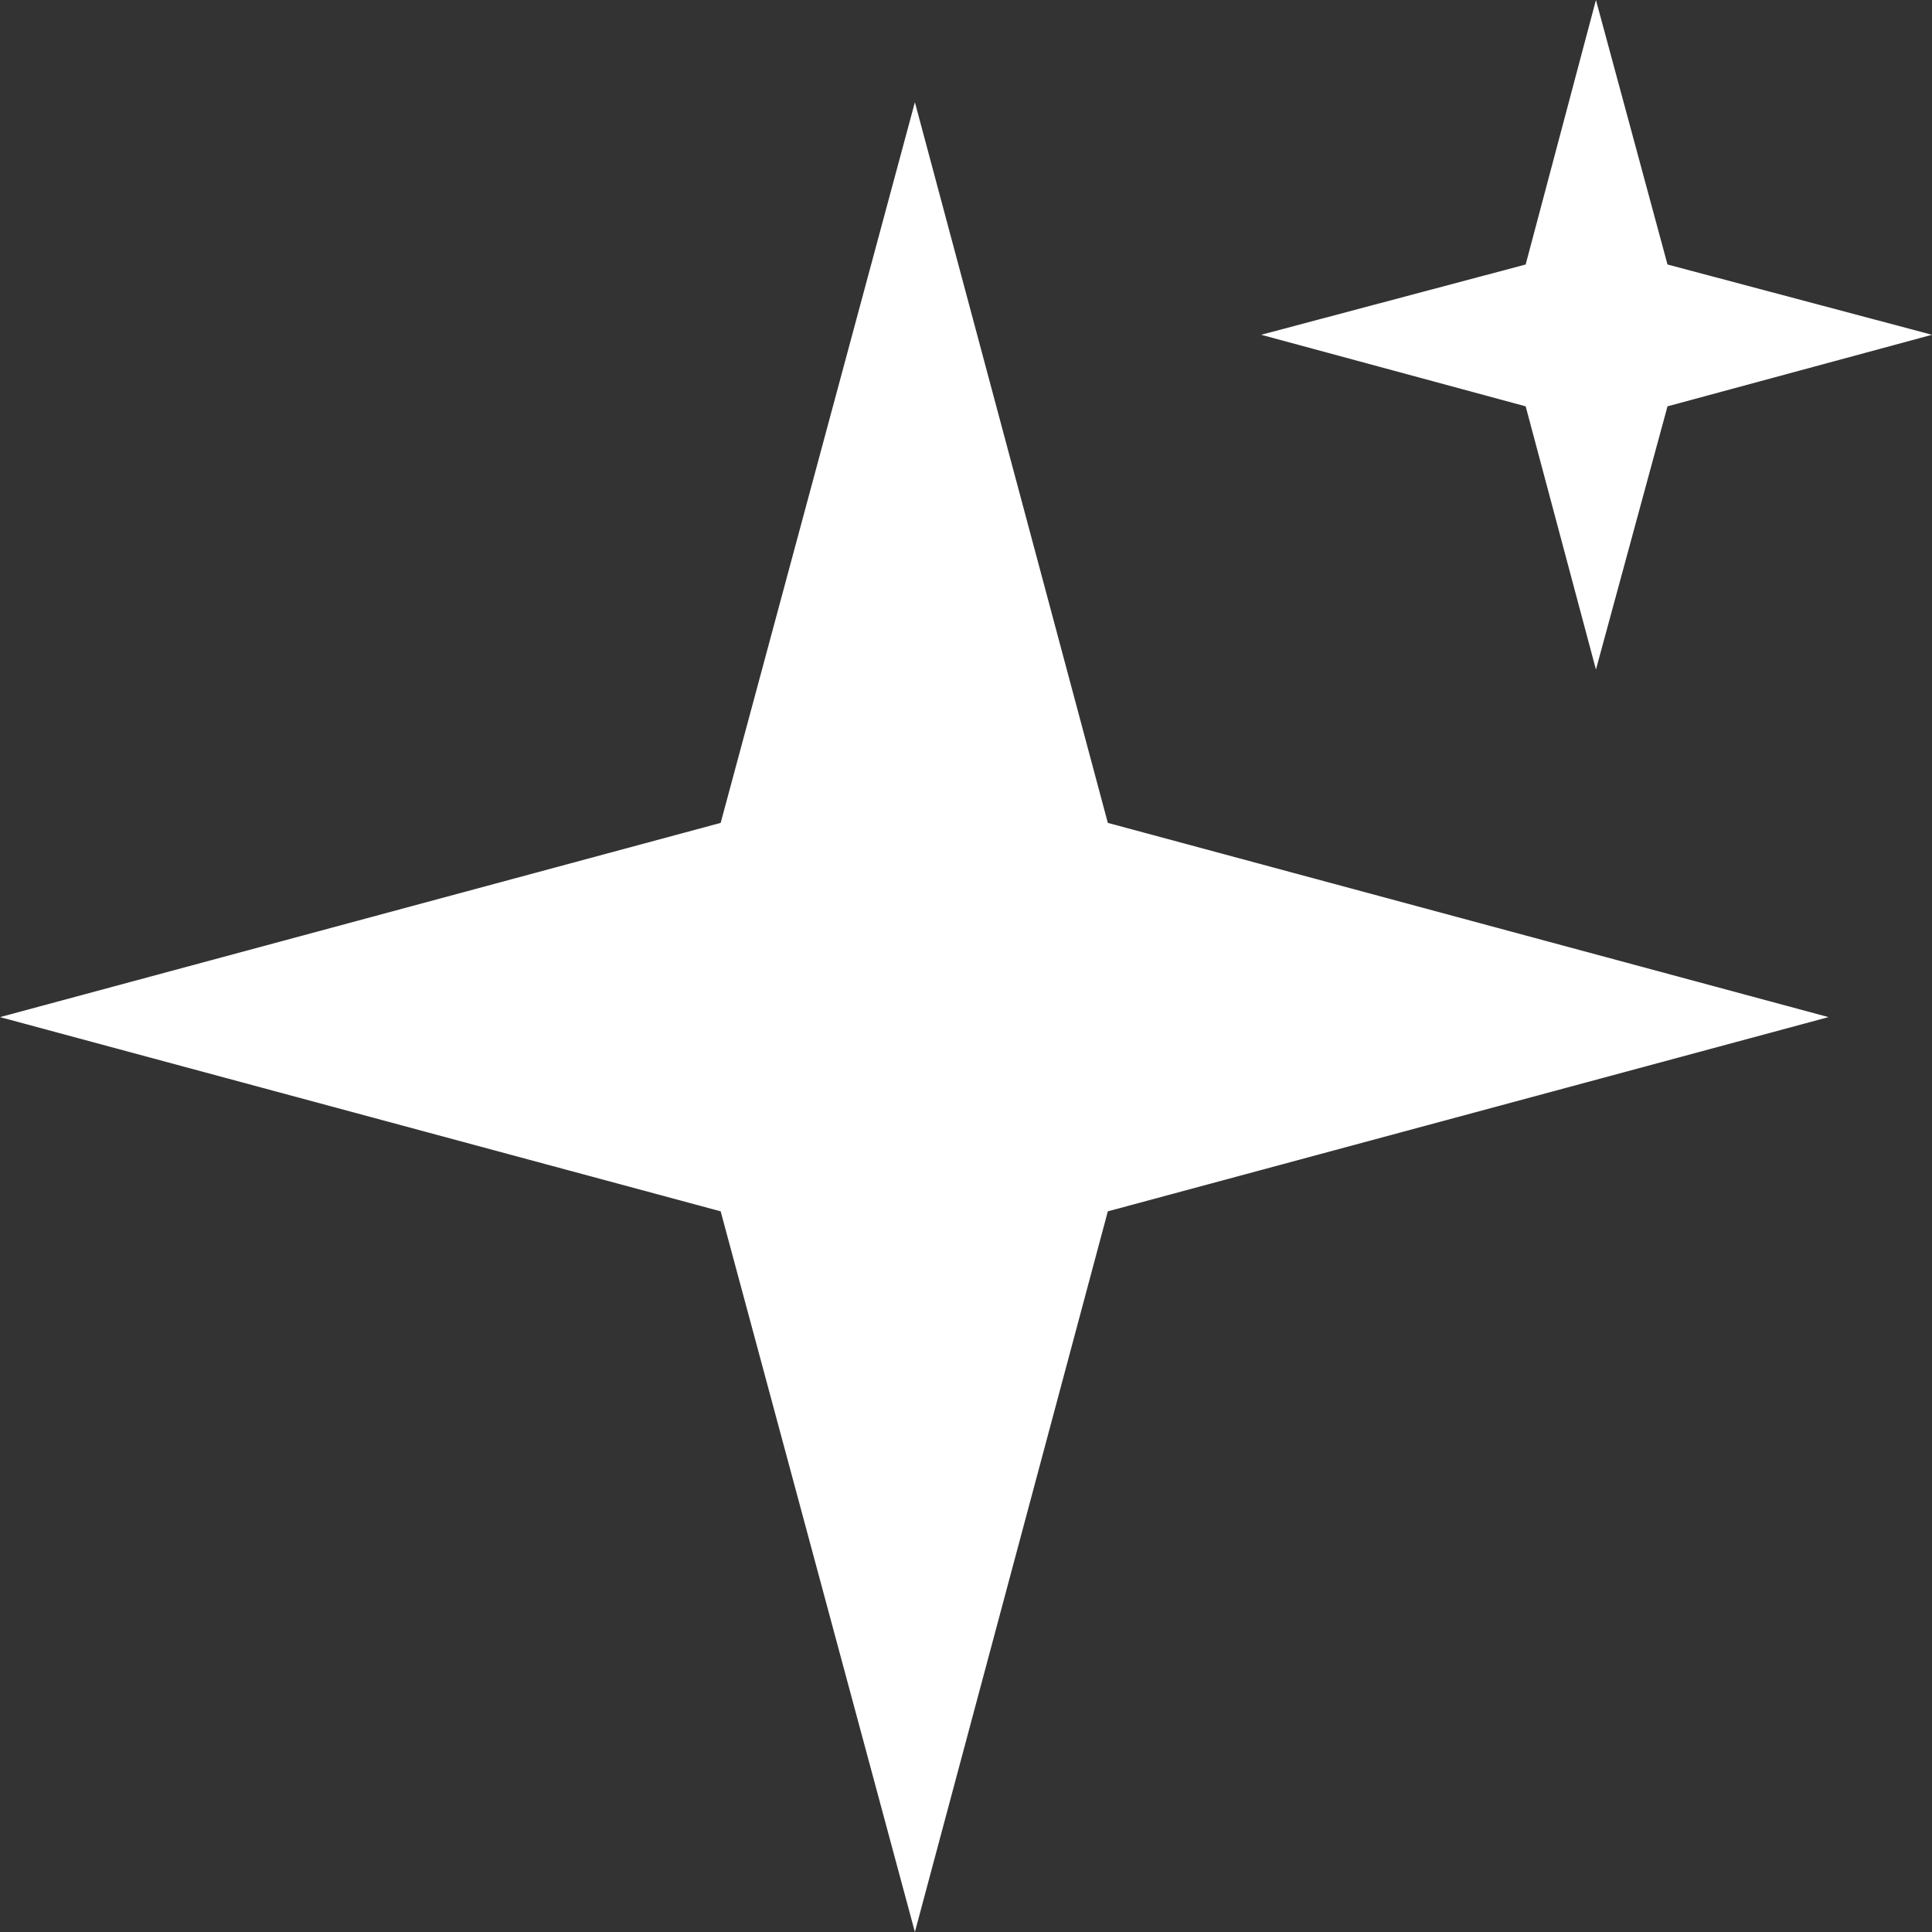 <?xml version="1.0" encoding="utf-8"?>
<!-- Generator: Adobe Illustrator 25.1.0, SVG Export Plug-In . SVG Version: 6.00 Build 0)  -->
<svg version="1.1" id="Vrstva_1" xmlns="http://www.w3.org/2000/svg" xmlns:xlink="http://www.w3.org/1999/xlink" x="0px" y="0px"
	 width="151.2px" height="151.2px" viewBox="0 0 151.2 151.2" style="enable-background:new 0 0 151.2 151.2;" xml:space="preserve"
	>
<rect x="0" y="0" width="151.2" height="151.2" fill="#333333" stroke="none"/>
<style type="text/css">
	.st0{fill:#FFFFFF;}
</style>
<g>
	<polygon class="st0" points="86.7,64.4 143.1,79.6 86.7,94.8 71.6,151.2 56.4,94.8 0,79.6 56.4,64.4 71.6,8 	"/>
	<polygon class="st0" points="130.5,20.7 151.2,26.2 130.5,31.8 124.9,52.4 119.4,31.8 98.7,26.2 119.4,20.7 124.9,0 	"/>
</g>
</svg>
